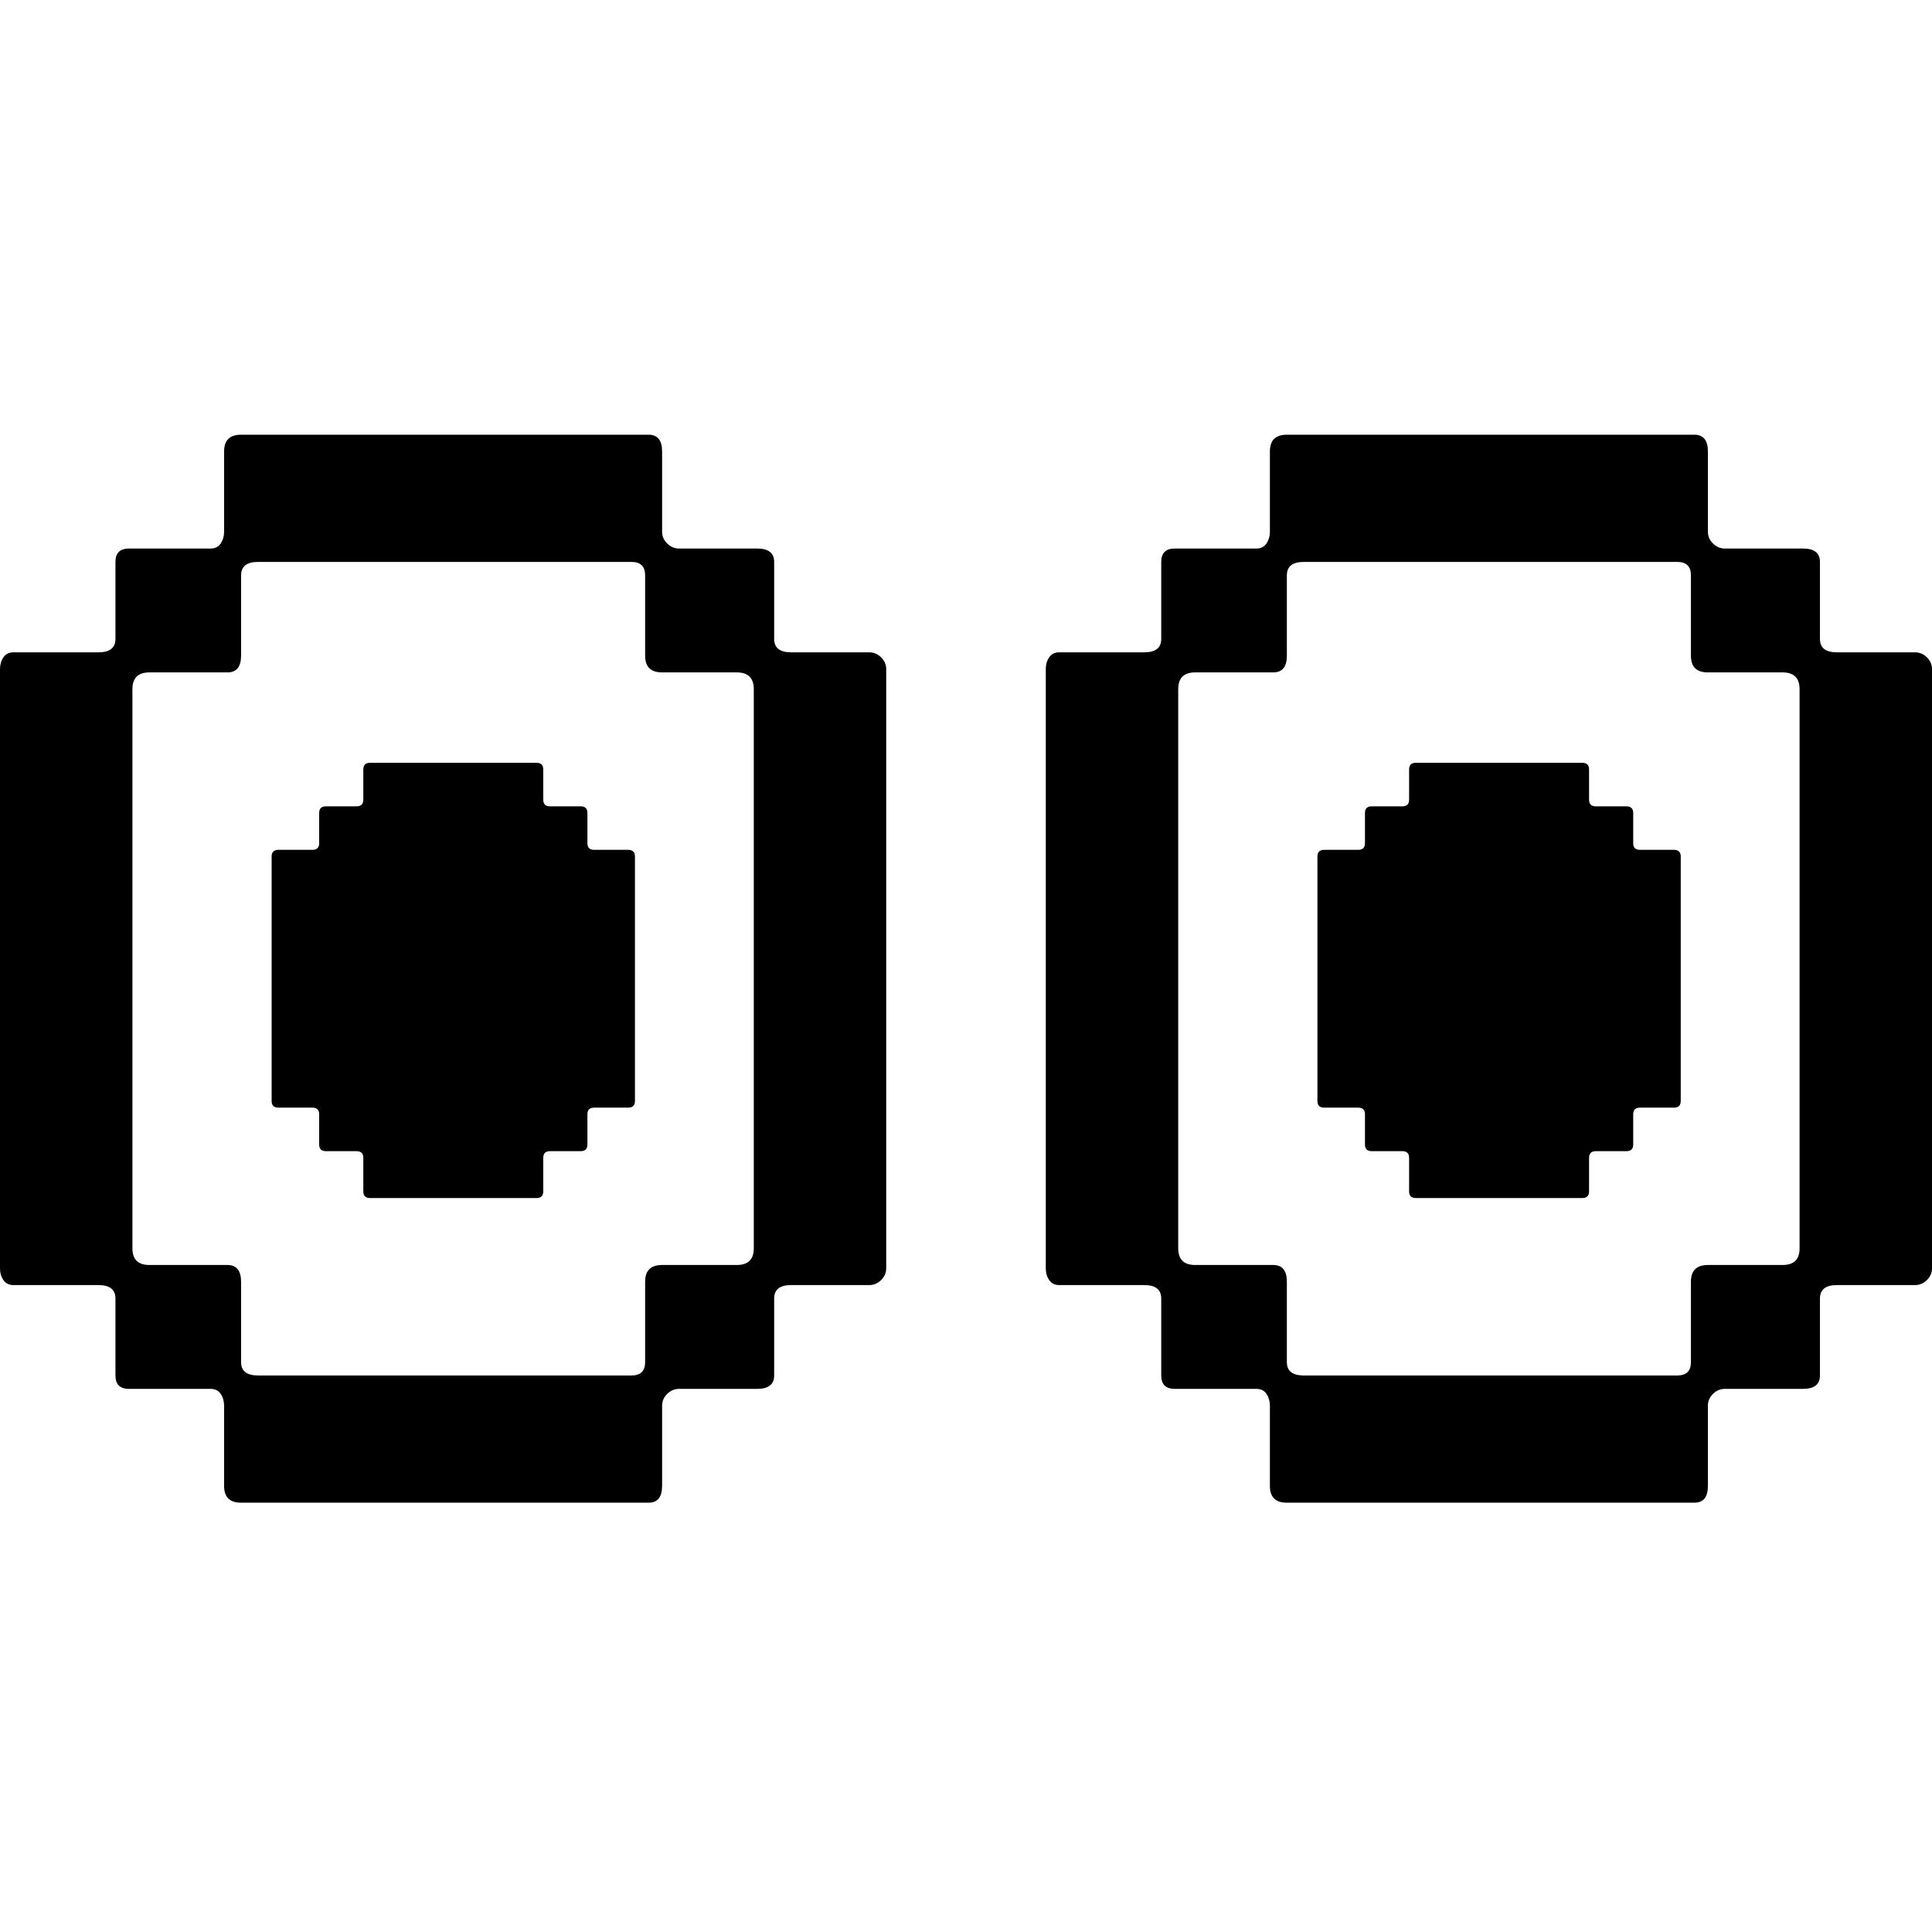 <svg width="200" height="200" viewBox="0 0 200 200" fill="none" xmlns="http://www.w3.org/2000/svg">
<path d="M91.213 68.048C91.564 68.394 91.74 68.8 91.74 69.261V131.299C91.74 131.764 91.564 132.165 91.213 132.511C90.861 132.858 90.449 133.031 89.983 133.031H81.898C80.723 133.031 80.141 133.497 80.141 134.418V142.389C80.141 143.315 79.553 143.776 78.383 143.776H70.299C69.827 143.776 69.42 143.949 69.069 144.295C68.717 144.642 68.541 145.048 68.541 145.508V153.826C68.541 154.985 68.069 155.559 67.135 155.559H24.956C23.781 155.559 23.199 154.985 23.199 153.826V145.508C23.199 145.048 23.078 144.642 22.847 144.295C22.611 143.949 22.26 143.776 21.793 143.776H13.357C12.418 143.776 11.951 143.315 11.951 142.389V134.418C11.951 133.497 11.363 133.031 10.194 133.031H1.406C0.934 133.031 0.582 132.858 0.352 132.511C0.115 132.165 0 131.764 0 131.299V69.261C0 68.8 0.115 68.394 0.352 68.048C0.582 67.701 0.934 67.528 1.406 67.528H10.194C11.363 67.528 11.951 67.067 11.951 66.141V58.17C11.951 57.25 12.418 56.784 13.357 56.784H21.793C22.26 56.784 22.611 56.611 22.847 56.264C23.078 55.917 23.199 55.516 23.199 55.051V46.733C23.199 45.58 23.781 45 24.956 45H67.135C68.069 45 68.541 45.58 68.541 46.733V55.051C68.541 55.516 68.717 55.917 69.069 56.264C69.42 56.611 69.827 56.784 70.299 56.784H78.383C79.553 56.784 80.141 57.25 80.141 58.17V66.141C80.141 67.067 80.723 67.528 81.898 67.528H89.983C90.449 67.528 90.861 67.701 91.213 68.048ZM15.466 130.952H23.55C24.484 130.952 24.956 131.531 24.956 132.685V141.003C24.956 141.929 25.538 142.389 26.714 142.389H65.378C66.312 142.389 66.784 141.929 66.784 141.003V132.685C66.784 131.531 67.366 130.952 68.541 130.952H76.274C77.444 130.952 78.032 130.378 78.032 129.219V71.34C78.032 70.187 77.444 69.607 76.274 69.607H68.541C67.366 69.607 66.784 69.033 66.784 67.874V59.556C66.784 58.636 66.312 58.17 65.378 58.17H26.714C25.538 58.17 24.956 58.636 24.956 59.556V67.874C24.956 69.033 24.484 69.607 23.55 69.607H15.466C14.29 69.607 13.708 70.187 13.708 71.34V129.219C13.708 130.378 14.29 130.952 15.466 130.952ZM28.119 88.669C28.119 88.209 28.35 87.976 28.823 87.976H32.338C32.804 87.976 33.04 87.749 33.04 87.283V84.163C33.04 83.703 33.271 83.471 33.743 83.471H36.907C37.374 83.471 37.61 83.243 37.61 82.777V79.658C37.61 79.198 37.84 78.965 38.313 78.965H55.536C56.003 78.965 56.239 79.198 56.239 79.658V82.777C56.239 83.243 56.47 83.471 56.942 83.471H60.106C60.572 83.471 60.809 83.703 60.809 84.163V87.283C60.809 87.749 61.039 87.976 61.511 87.976H65.026C65.493 87.976 65.73 88.209 65.73 88.669V113.97C65.73 114.435 65.493 114.663 65.026 114.663H61.511C61.039 114.663 60.809 114.895 60.809 115.356V118.475C60.809 118.941 60.572 119.168 60.106 119.168H56.942C56.47 119.168 56.239 119.401 56.239 119.861V123.327C56.239 123.793 56.003 124.02 55.536 124.02H38.313C37.84 124.02 37.61 123.793 37.61 123.327V119.861C37.61 119.401 37.374 119.168 36.907 119.168H33.743C33.271 119.168 33.04 118.941 33.04 118.475V115.356C33.04 114.895 32.804 114.663 32.338 114.663H28.823C28.35 114.663 28.119 114.435 28.119 113.97V88.669ZM108.26 69.261C108.26 68.8 108.376 68.394 108.612 68.048C108.842 67.701 109.194 67.528 109.666 67.528H118.454C119.623 67.528 120.211 67.067 120.211 66.141V58.17C120.211 57.25 120.678 56.784 121.617 56.784H130.053C130.52 56.784 130.871 56.611 131.107 56.264C131.338 55.917 131.459 55.516 131.459 55.051V46.733C131.459 45.58 132.041 45 133.216 45H175.395C176.329 45 176.802 45.58 176.802 46.733V55.051C176.802 55.516 176.977 55.917 177.329 56.264C177.68 56.611 178.087 56.784 178.559 56.784H186.643C187.813 56.784 188.401 57.25 188.401 58.17V66.141C188.401 67.067 188.983 67.528 190.158 67.528H198.243C198.709 67.528 199.121 67.701 199.473 68.048C199.824 68.394 200 68.8 200 69.261V131.299C200 131.764 199.824 132.165 199.473 132.511C199.121 132.858 198.709 133.031 198.243 133.031H190.158C188.983 133.031 188.401 133.497 188.401 134.418V142.389C188.401 143.315 187.813 143.776 186.643 143.776H178.559C178.087 143.776 177.68 143.949 177.329 144.295C176.977 144.642 176.802 145.048 176.802 145.508V153.826C176.802 154.985 176.329 155.559 175.395 155.559H133.216C132.041 155.559 131.459 154.985 131.459 153.826V145.508C131.459 145.048 131.338 144.642 131.107 144.295C130.871 143.949 130.52 143.776 130.053 143.776H121.617C120.678 143.776 120.211 143.315 120.211 142.389V134.418C120.211 133.497 119.623 133.031 118.454 133.031H109.666C109.194 133.031 108.842 132.858 108.612 132.511C108.376 132.165 108.26 131.764 108.26 131.299V69.261ZM123.726 130.952H131.81C132.744 130.952 133.216 131.531 133.216 132.685V141.003C133.216 141.929 133.798 142.389 134.974 142.389H173.638C174.572 142.389 175.044 141.929 175.044 141.003V132.685C175.044 131.531 175.626 130.952 176.802 130.952H184.534C185.704 130.952 186.292 130.378 186.292 129.219V71.34C186.292 70.187 185.704 69.607 184.534 69.607H176.802C175.626 69.607 175.044 69.033 175.044 67.874V59.556C175.044 58.636 174.572 58.17 173.638 58.17H134.974C133.798 58.17 133.216 58.636 133.216 59.556V67.874C133.216 69.033 132.744 69.607 131.81 69.607H123.726C122.551 69.607 121.969 70.187 121.969 71.34V129.219C121.969 130.378 122.551 130.952 123.726 130.952ZM136.38 88.669C136.38 88.209 136.61 87.976 137.083 87.976H140.598C141.064 87.976 141.301 87.749 141.301 87.283V84.163C141.301 83.703 141.531 83.471 142.004 83.471H145.167C145.634 83.471 145.87 83.243 145.87 82.777V79.658C145.87 79.198 146.101 78.965 146.573 78.965H163.796C164.263 78.965 164.499 79.198 164.499 79.658V82.777C164.499 83.243 164.73 83.471 165.202 83.471H168.366C168.832 83.471 169.069 83.703 169.069 84.163V87.283C169.069 87.749 169.299 87.976 169.772 87.976H173.287C173.753 87.976 173.99 88.209 173.99 88.669V113.97C173.99 114.435 173.753 114.663 173.287 114.663H169.772C169.299 114.663 169.069 114.895 169.069 115.356V118.475C169.069 118.941 168.832 119.168 168.366 119.168H165.202C164.73 119.168 164.499 119.401 164.499 119.861V123.327C164.499 123.793 164.263 124.02 163.796 124.02H146.573C146.101 124.02 145.87 123.793 145.87 123.327V119.861C145.87 119.401 145.634 119.168 145.167 119.168H142.004C141.531 119.168 141.301 118.941 141.301 118.475V115.356C141.301 114.895 141.064 114.663 140.598 114.663H137.083C136.61 114.663 136.38 114.435 136.38 113.97V88.669Z" fill="black"/>
</svg>
